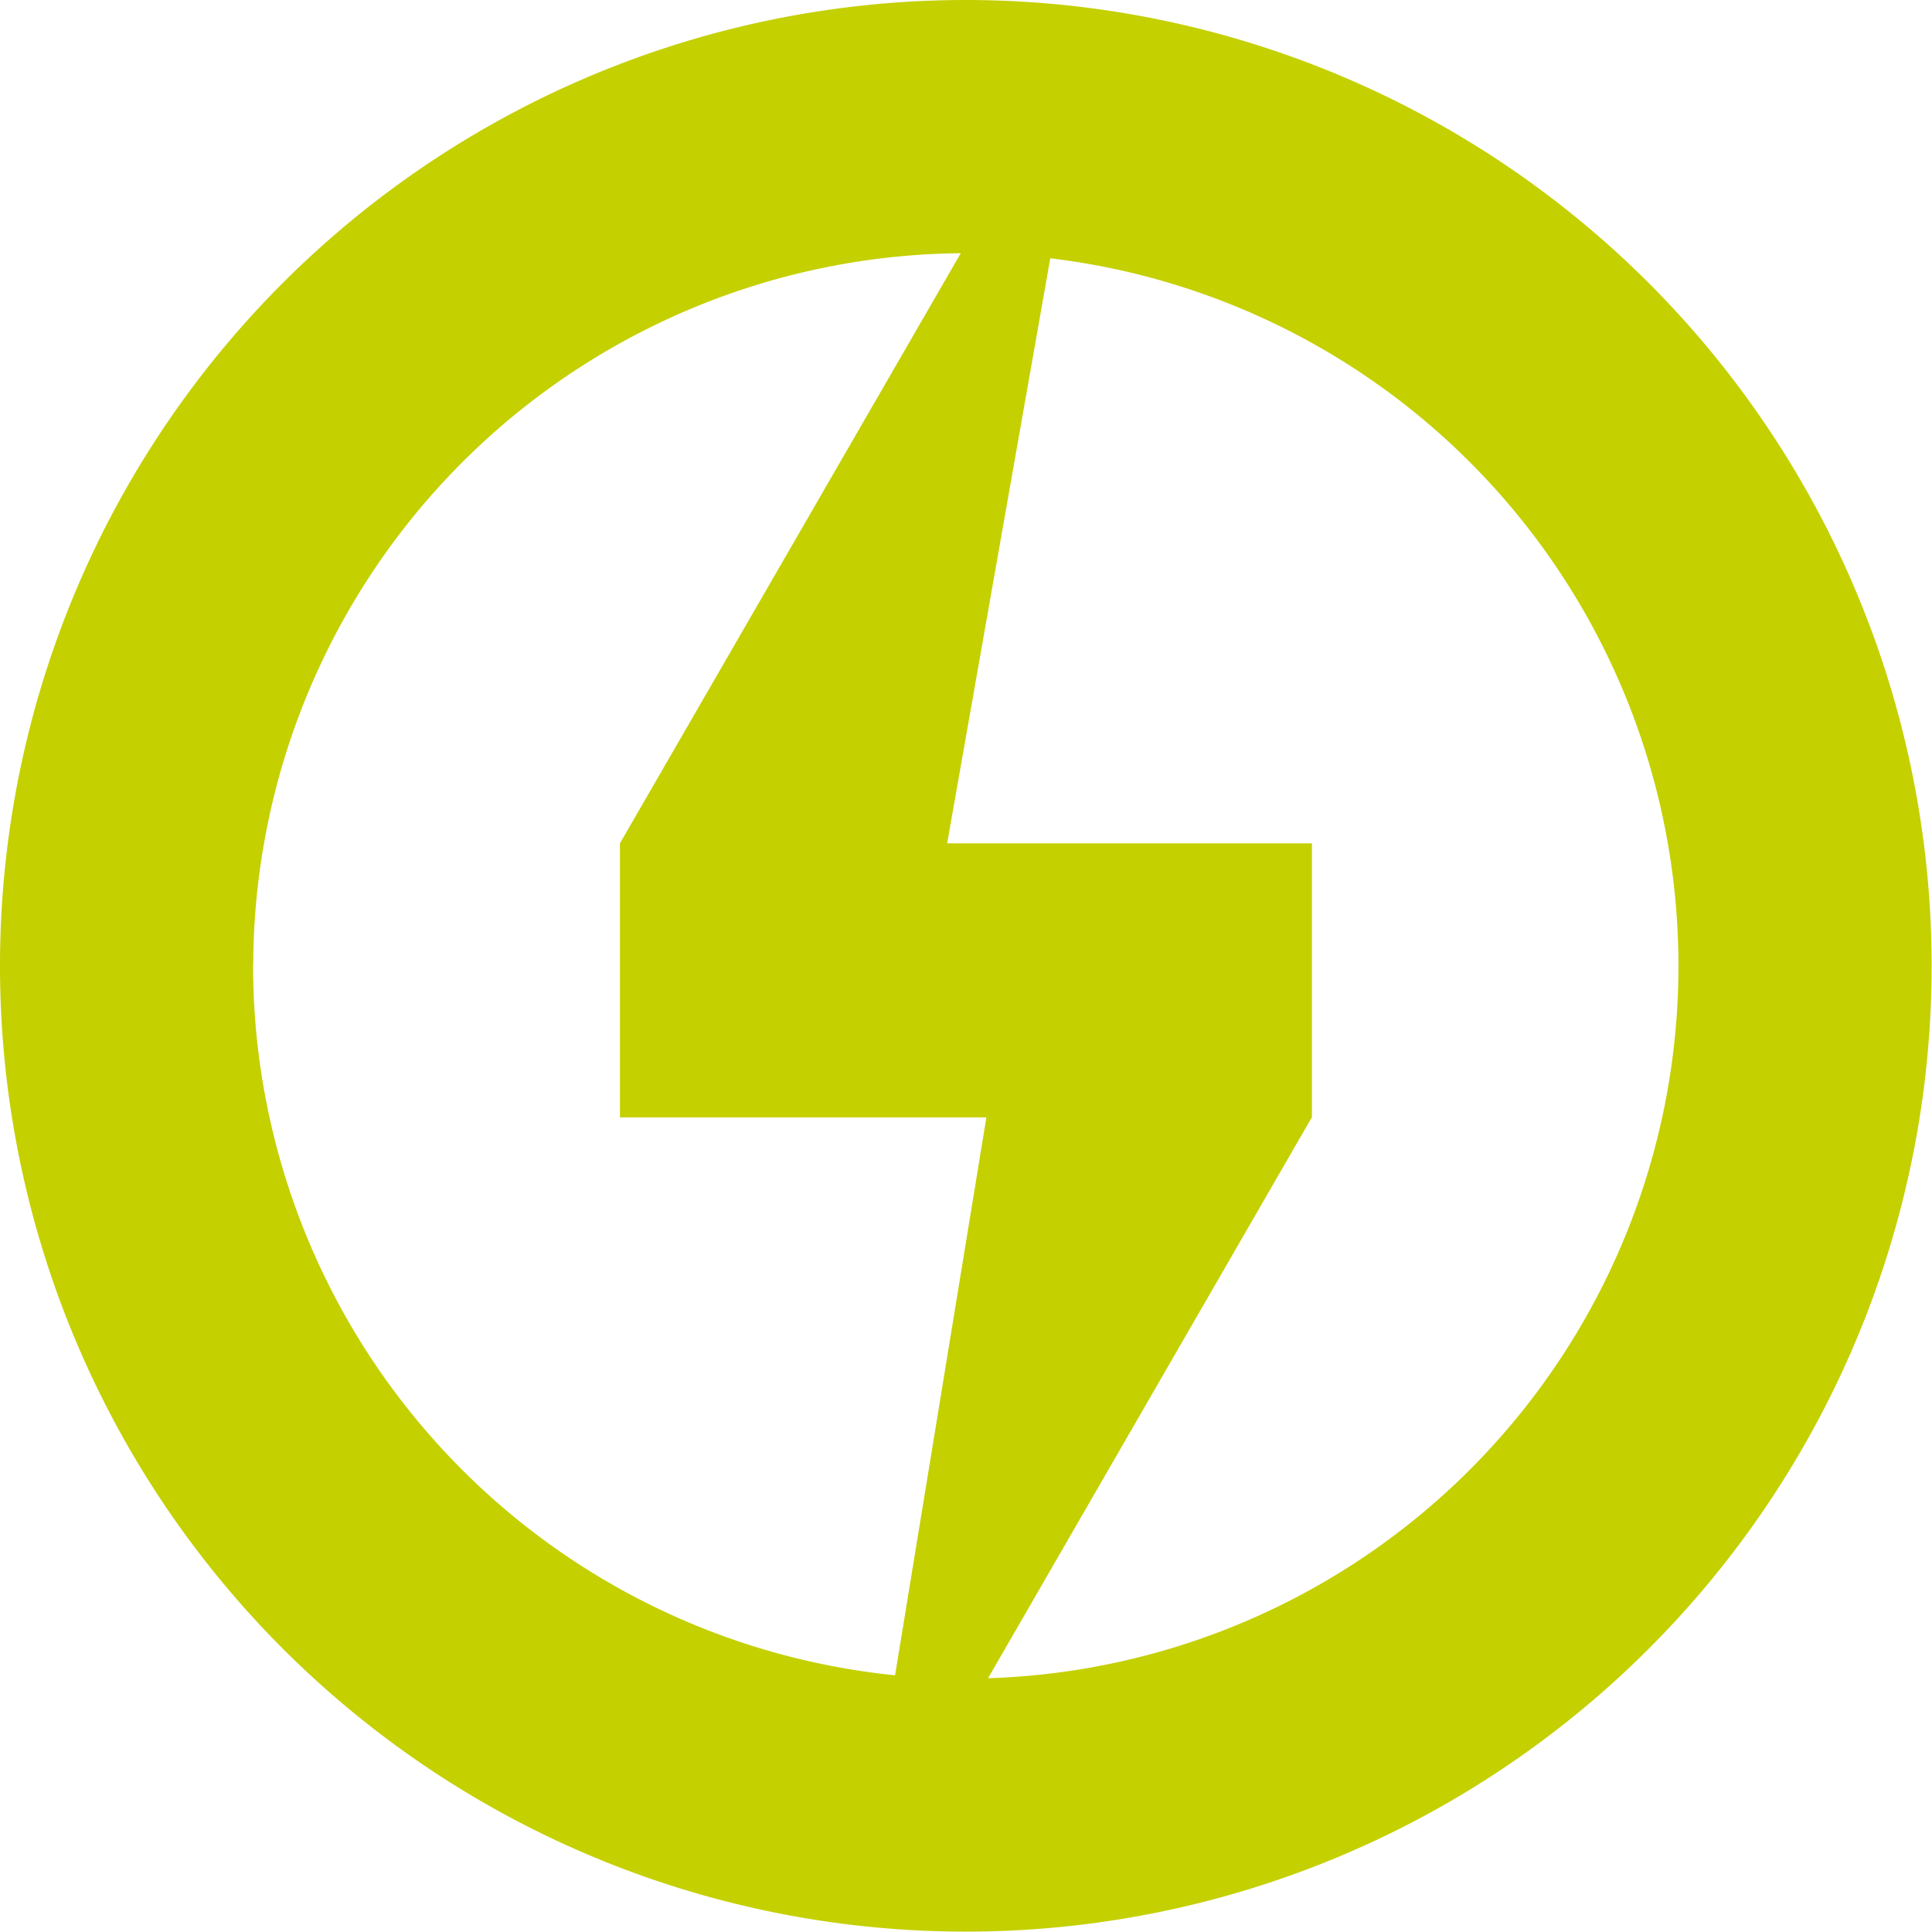 <svg id="Layer_1" data-name="Layer 1" xmlns="http://www.w3.org/2000/svg" width="41.408" height="41.408" viewBox="0 0 41.408 41.408">
  <path id="Path_38" data-name="Path 38" d="M20.7,0a20.7,20.7,0,1,0,20.7,20.7A20.706,20.706,0,0,0,20.7,0ZM5.427,20.7A15.3,15.3,0,0,1,20.592,5.427L13.287,18.075v5.873h7.854L19.184,35.906A15.3,15.3,0,0,1,5.424,20.7Zm15.75,15.268,6.941-12.024h0V18.075H20.3L22.51,5.536a15.274,15.274,0,0,1-1.336,30.433Z" fill="#c4d000"/>
</svg>

